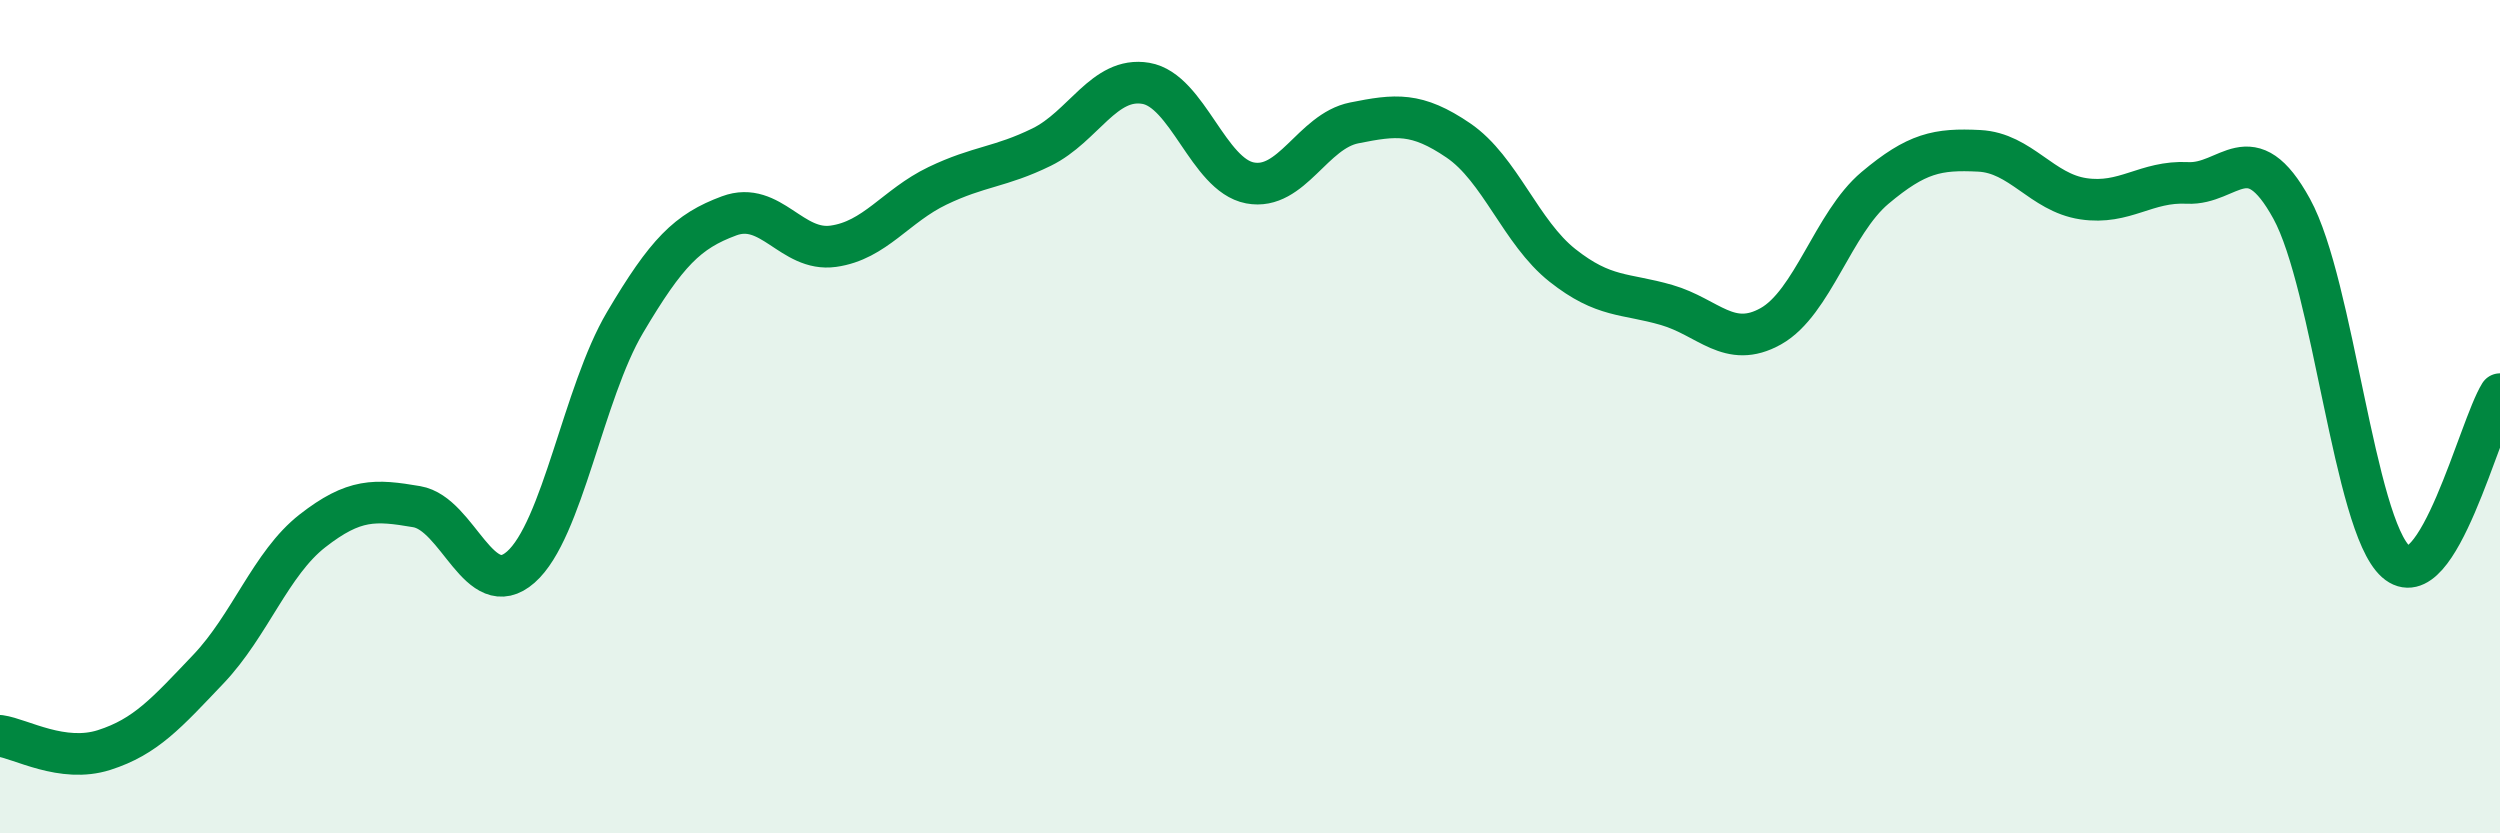 
    <svg width="60" height="20" viewBox="0 0 60 20" xmlns="http://www.w3.org/2000/svg">
      <path
        d="M 0,17.66 C 0.5,17.73 1.5,18.32 2.5,18 C 3.5,17.68 4,17.11 5,16.06 C 6,15.01 6.5,13.52 7.5,12.74 C 8.5,11.96 9,11.99 10,12.16 C 11,12.33 11.5,14.49 12.5,13.61 C 13.5,12.73 14,9.43 15,7.74 C 16,6.05 16.5,5.55 17.5,5.18 C 18.5,4.81 19,6.05 20,5.91 C 21,5.77 21.5,4.94 22.5,4.46 C 23.5,3.98 24,4.02 25,3.53 C 26,3.04 26.5,1.83 27.5,2 C 28.5,2.17 29,4.2 30,4.39 C 31,4.58 31.5,3.15 32.5,2.95 C 33.5,2.75 34,2.69 35,3.37 C 36,4.05 36.5,5.58 37.5,6.37 C 38.5,7.16 39,7.03 40,7.32 C 41,7.61 41.5,8.39 42.5,7.83 C 43.5,7.27 44,5.35 45,4.51 C 46,3.67 46.5,3.57 47.5,3.62 C 48.5,3.67 49,4.62 50,4.77 C 51,4.92 51.5,4.34 52.5,4.39 C 53.5,4.44 54,3.19 55,5.01 C 56,6.83 56.5,12.59 57.5,13.48 C 58.5,14.37 59.5,10.26 60,9.46L60 20L0 20Z"
        fill="#008740"
        opacity="0.1"
        stroke-linecap="round"
        stroke-linejoin="round"
      />
      <path
        d="M 0,17.66 C 0.5,17.73 1.5,18.32 2.5,18 C 3.5,17.68 4,17.11 5,16.06 C 6,15.01 6.5,13.52 7.5,12.74 C 8.5,11.96 9,11.99 10,12.16 C 11,12.33 11.5,14.49 12.5,13.61 C 13.5,12.73 14,9.43 15,7.74 C 16,6.05 16.5,5.55 17.5,5.18 C 18.5,4.81 19,6.05 20,5.91 C 21,5.77 21.5,4.94 22.5,4.46 C 23.5,3.98 24,4.02 25,3.53 C 26,3.04 26.5,1.83 27.5,2 C 28.5,2.17 29,4.2 30,4.39 C 31,4.58 31.5,3.15 32.5,2.95 C 33.5,2.75 34,2.69 35,3.37 C 36,4.05 36.5,5.58 37.5,6.37 C 38.5,7.16 39,7.03 40,7.32 C 41,7.61 41.5,8.39 42.5,7.83 C 43.5,7.27 44,5.35 45,4.51 C 46,3.67 46.5,3.57 47.5,3.62 C 48.5,3.67 49,4.62 50,4.77 C 51,4.92 51.5,4.34 52.5,4.39 C 53.5,4.44 54,3.19 55,5.01 C 56,6.83 56.5,12.59 57.5,13.48 C 58.5,14.37 59.5,10.26 60,9.46"
        stroke="#008740"
        stroke-width="1"
        fill="none"
        stroke-linecap="round"
        stroke-linejoin="round"
      />
    </svg>
  